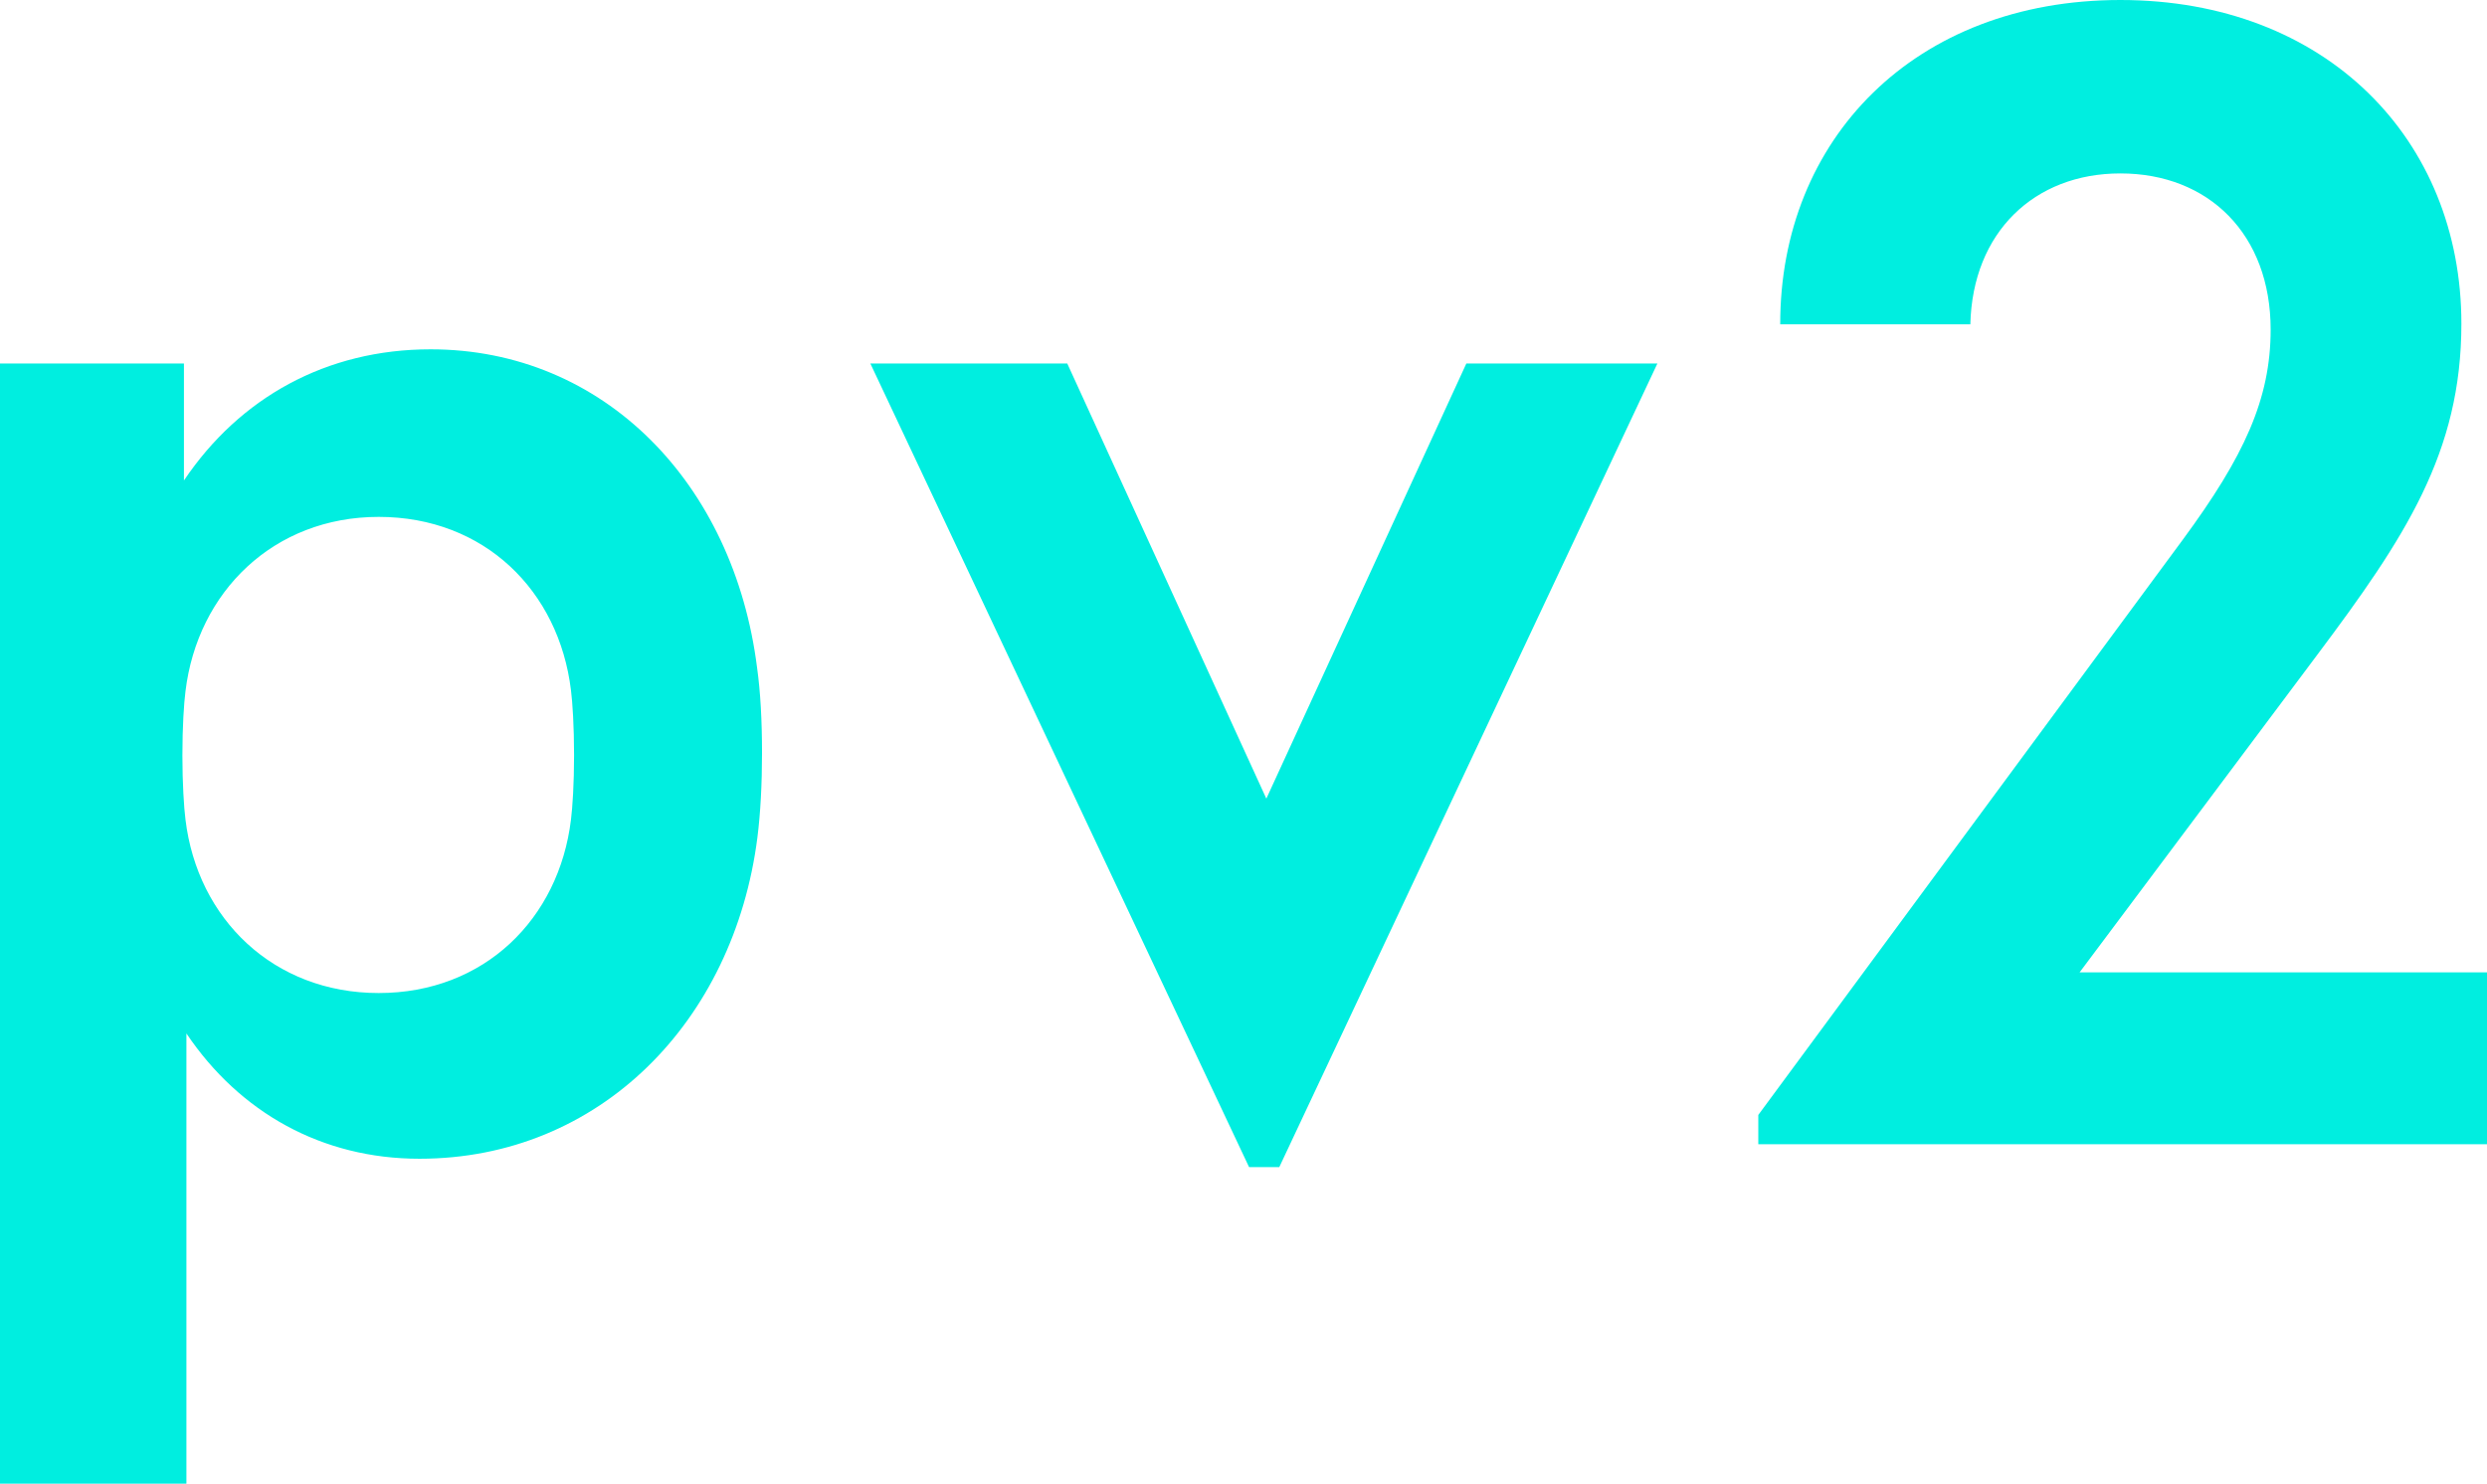 <?xml version="1.0" encoding="utf-8"?>
<!-- Generator: Adobe Illustrator 27.0.1, SVG Export Plug-In . SVG Version: 6.00 Build 0)  -->
<svg version="1.1" id="レイヤー_1" xmlns="http://www.w3.org/2000/svg" xmlns:xlink="http://www.w3.org/1999/xlink" x="0px"
	 y="0px" viewBox="0 0 80.58 48.08" style="enable-background:new 0 0 80.58 48.08;" xml:space="preserve">
<style type="text/css">
	.st0{fill:#00EEE0;}
</style>
<path class="st0" d="M24.69,24.4c0,1-0.05,1.96-0.15,2.74c-0.76,5.96-5.11,10.41-10.95,10.41c-3.15,0-5.82-1.49-7.55-4.06v14.59H0
	v-36.3h5.96v3.79c1.81-2.69,4.62-4.25,7.99-4.25c5.62,0,9.83,4.35,10.58,10.32C24.64,22.42,24.69,23.37,24.69,24.4z M18.6,24.47
	c0-0.93-0.05-1.71-0.1-2.1c-0.39-3.23-2.81-5.62-6.23-5.62c-3.4,0-5.87,2.42-6.26,5.65c-0.05,0.39-0.1,1.15-0.1,2.08
	c0,0.9,0.05,1.69,0.1,2.08c0.39,3.23,2.86,5.62,6.26,5.62c3.42,0,5.84-2.4,6.23-5.62C18.55,26.16,18.6,25.4,18.6,24.47z M53.7,11.78
	L41.45,37.82h-0.98L28.2,11.78h6.38l6.45,14.1l6.48-14.1H53.7z M80.58,31.51v5.57H56.97v-0.95l13.76-18.65
	c1.98-2.69,2.84-4.55,2.84-6.8c0-3.08-2-5.06-4.87-5.06c-2.79,0-4.79,1.91-4.86,4.89h-6.16C57.67,4.52,62.03,0,68.7,0
	c6.67,0,11.05,4.52,11.05,10.49c0,4.18-1.83,6.94-4.67,10.73l-7.7,10.29H80.58z"/>
</svg>
